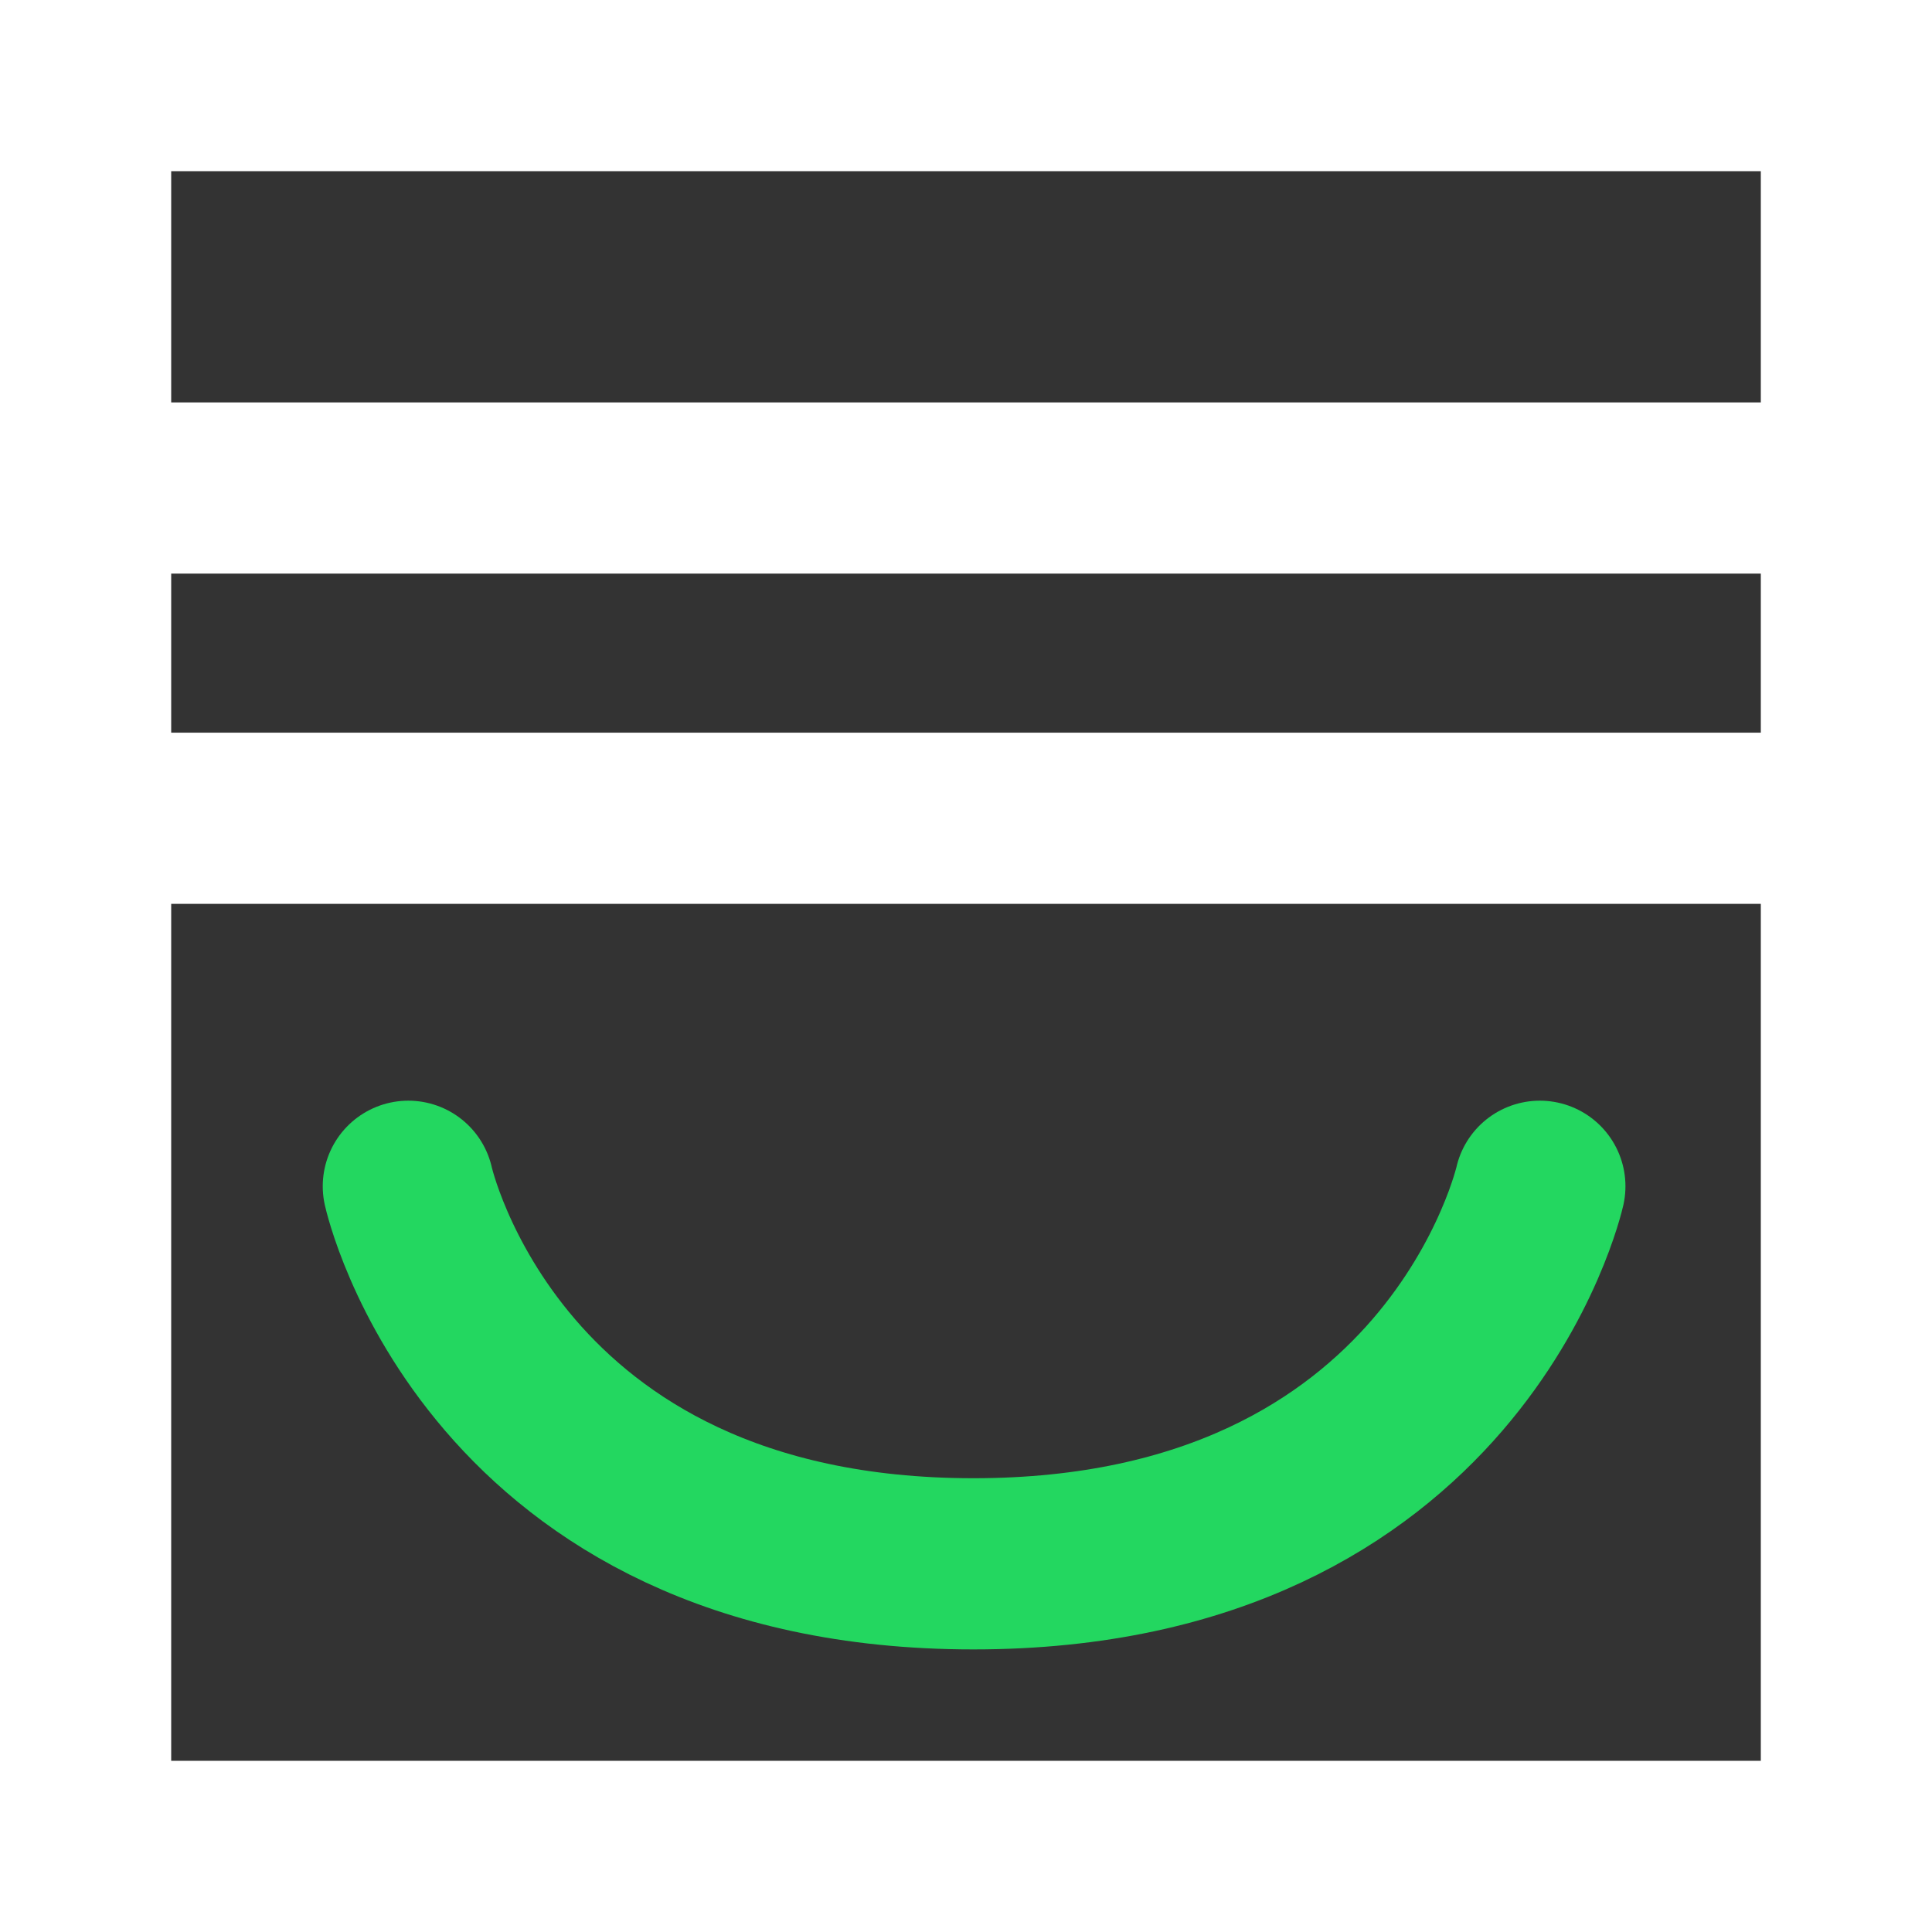 <svg xmlns="http://www.w3.org/2000/svg" width="79" height="79" viewBox="0 0 79 79">
  <rect x="0" y="0" width="79" height="79" fill="#333333" stroke="none"/>
  <g id="Group_1979" data-name="Group 1979" transform="translate(-115 -1932.825)">
    <g id="Rectangle_1951" data-name="Rectangle 1951" transform="translate(115 1932.825)" fill="none" stroke="#fff" stroke-width="7">
      <rect width="79" height="79" stroke="none"/>
      <rect x="3.5" y="3.5" width="72" height="72" fill="none"/>
    </g>
    <path id="Path_17081" data-name="Path 17081" d="M0,0S3.4,15.438,23.107,15.438,46.268,0,46.268,0" transform="translate(131.697 1981.332)" fill="none" stroke="#23d760" stroke-linecap="round" stroke-width="7"/>
    <line id="Line_211" data-name="Line 211" x2="72.074" transform="translate(118.564 1952.78)" fill="none" stroke="#fff" stroke-width="7"/>
    <line id="Line_212" data-name="Line 212" x2="72.074" transform="translate(117.772 1966.284)" fill="none" stroke="#fff" stroke-width="7"/>
  </g>
</svg>
